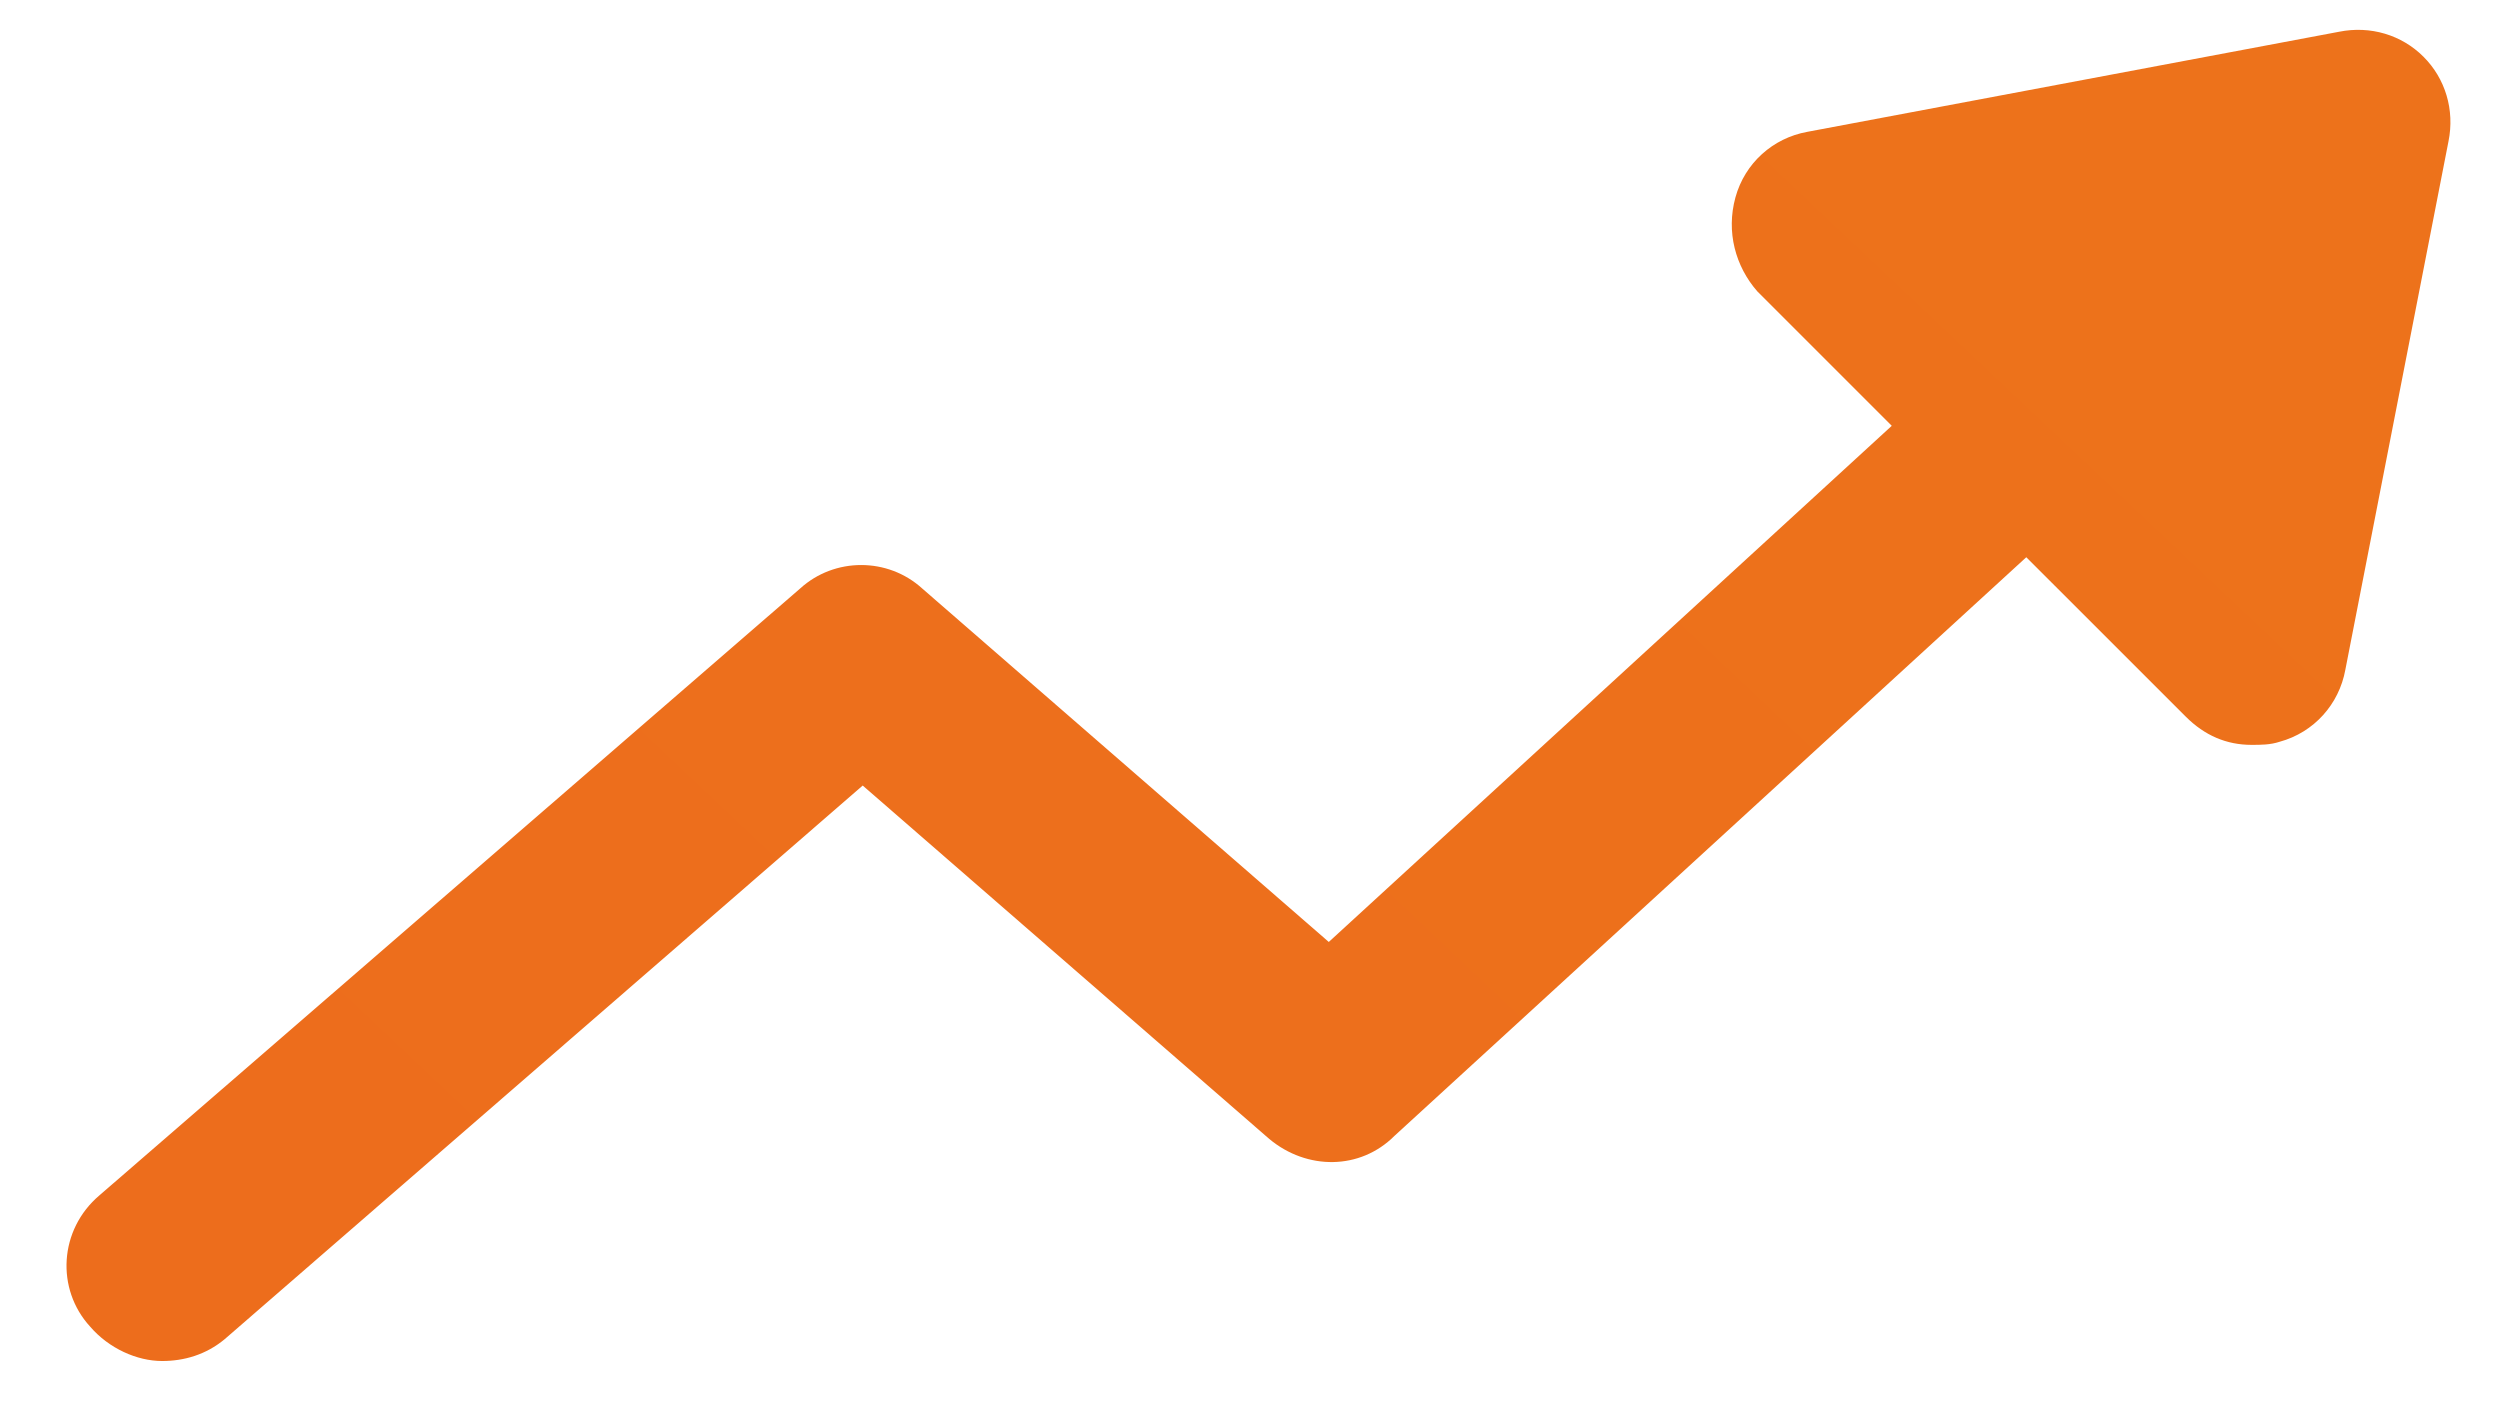 <svg width="37" height="21" viewBox="0 0 37 21" fill="none" xmlns="http://www.w3.org/2000/svg">
<path d="M2.399 20.143C2.723 20.143 3.047 20.051 3.325 19.82L12.768 11.626L18.786 16.857C19.342 17.32 20.129 17.32 20.638 16.811L29.989 8.247L32.35 10.607C32.628 10.885 32.952 11.024 33.322 11.024C33.461 11.024 33.6 11.024 33.739 10.978C34.248 10.839 34.618 10.422 34.711 9.913L36.238 2.09C36.331 1.627 36.192 1.164 35.868 0.84C35.544 0.516 35.081 0.377 34.618 0.47L26.749 1.951C26.239 2.043 25.823 2.414 25.684 2.923C25.545 3.432 25.684 3.941 26.008 4.312L27.998 6.302L19.666 13.941L13.648 8.709C13.139 8.247 12.352 8.247 11.843 8.709L1.473 17.69C0.872 18.199 0.825 19.079 1.334 19.634C1.612 19.958 2.029 20.143 2.399 20.143Z" fill="url(#paint0_linear_86_6073)"/>
<defs>
<linearGradient id="paint0_linear_86_6073" x1="33.857" y1="5.643" x2="13.771" y2="26.93" gradientUnits="userSpaceOnUse">
<stop stop-color="#ED721B"/>
<stop offset="1" stop-color="#ED6D1C"/>
</linearGradient>
</defs>
</svg>
